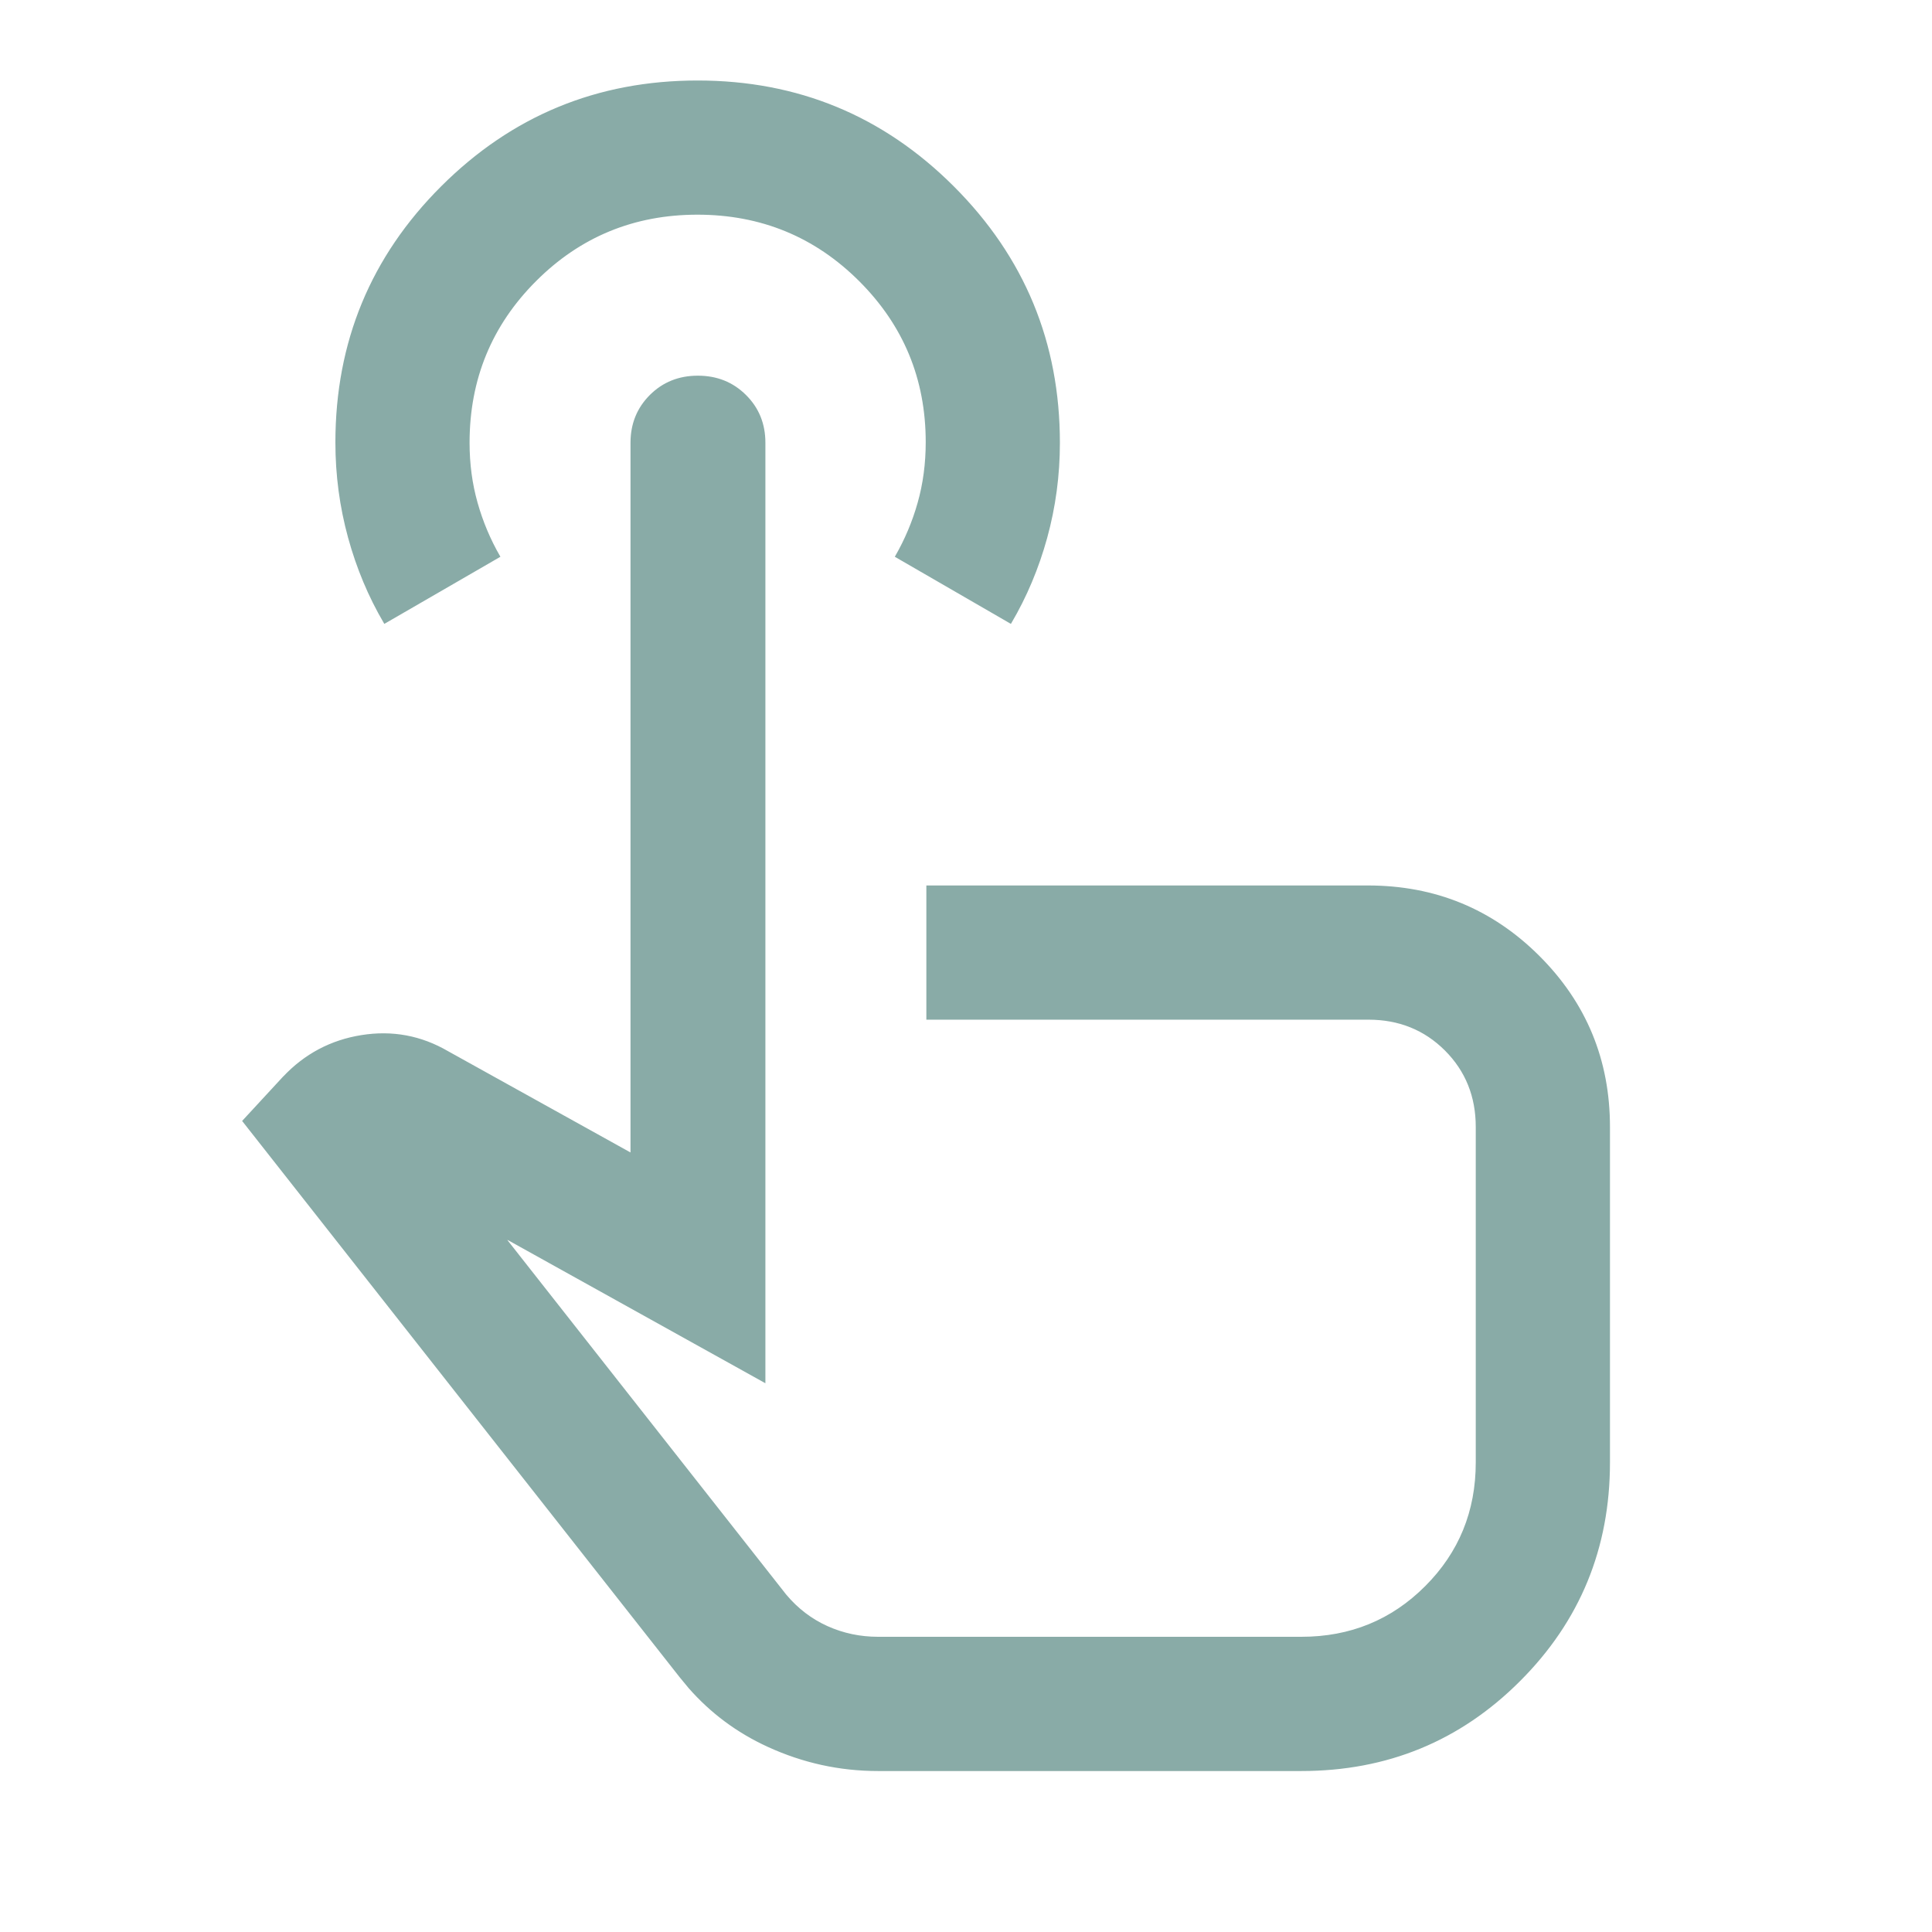 <?xml version="1.0" encoding="UTF-8"?> <svg xmlns="http://www.w3.org/2000/svg" width="60" height="60" viewBox="0 0 60 60" fill="none"><mask id="mask0_514_1273" style="mask-type:alpha" maskUnits="userSpaceOnUse" x="0" y="0" width="60" height="60"><path d="M59.5 0.5H0.5V59.5H59.5V0.5Z" fill="#D9D9D9" stroke="#D10000"></path></mask><g mask="url(#mask0_514_1273)"><path d="M21.673 11.688C22.26 11.688 22.753 11.885 23.151 12.28C23.55 12.675 23.749 13.165 23.749 13.75V42.922L15.759 38.481L15.732 38.513L24.399 49.533C24.762 49.966 25.192 50.295 25.688 50.519C26.184 50.742 26.712 50.853 27.27 50.853H40.416C41.935 50.853 43.222 50.328 44.274 49.275C45.327 48.223 45.852 46.936 45.852 45.417V35C45.852 34.05 45.531 33.253 44.889 32.61C44.246 31.968 43.449 31.646 42.499 31.646H28.79V27.52H42.484C44.566 27.521 46.335 28.248 47.792 29.702C49.249 31.157 49.978 32.922 49.978 35V45.417C49.978 48.078 49.05 50.337 47.192 52.193C45.336 54.051 43.077 54.979 40.416 54.98H27.27C26.078 54.98 24.939 54.73 23.852 54.231C22.9 53.795 22.084 53.189 21.403 52.413L21.12 52.07L7.547 34.813L8.805 33.451L8.806 33.452C9.469 32.747 10.278 32.318 11.231 32.166C12.185 32.014 13.076 32.181 13.905 32.664L19.572 35.81L19.602 35.827V13.75C19.602 13.165 19.802 12.675 20.198 12.28C20.595 11.885 21.086 11.688 21.673 11.688ZM21.666 2.521C24.773 2.521 27.421 3.616 29.61 5.806C31.8 7.996 32.895 10.645 32.895 13.752C32.895 14.763 32.763 15.745 32.501 16.699C32.24 17.646 31.869 18.529 31.387 19.347L27.818 17.283C28.119 16.759 28.353 16.205 28.518 15.62C28.686 15.028 28.77 14.398 28.77 13.73C28.77 11.766 28.078 10.094 26.696 8.715C25.314 7.336 23.635 6.647 21.661 6.646C19.686 6.646 18.009 7.337 16.63 8.718C15.251 10.099 14.562 11.777 14.562 13.75C14.562 14.405 14.644 15.028 14.812 15.62C14.977 16.205 15.21 16.759 15.512 17.283L11.943 19.347C11.461 18.527 11.09 17.642 10.83 16.692C10.568 15.736 10.437 14.752 10.437 13.74C10.437 10.627 11.531 7.979 13.721 5.796C15.911 3.612 18.559 2.521 21.666 2.521Z" fill="#89ABA7" stroke="#89ABA7" stroke-width="0.042"></path></g></svg> 